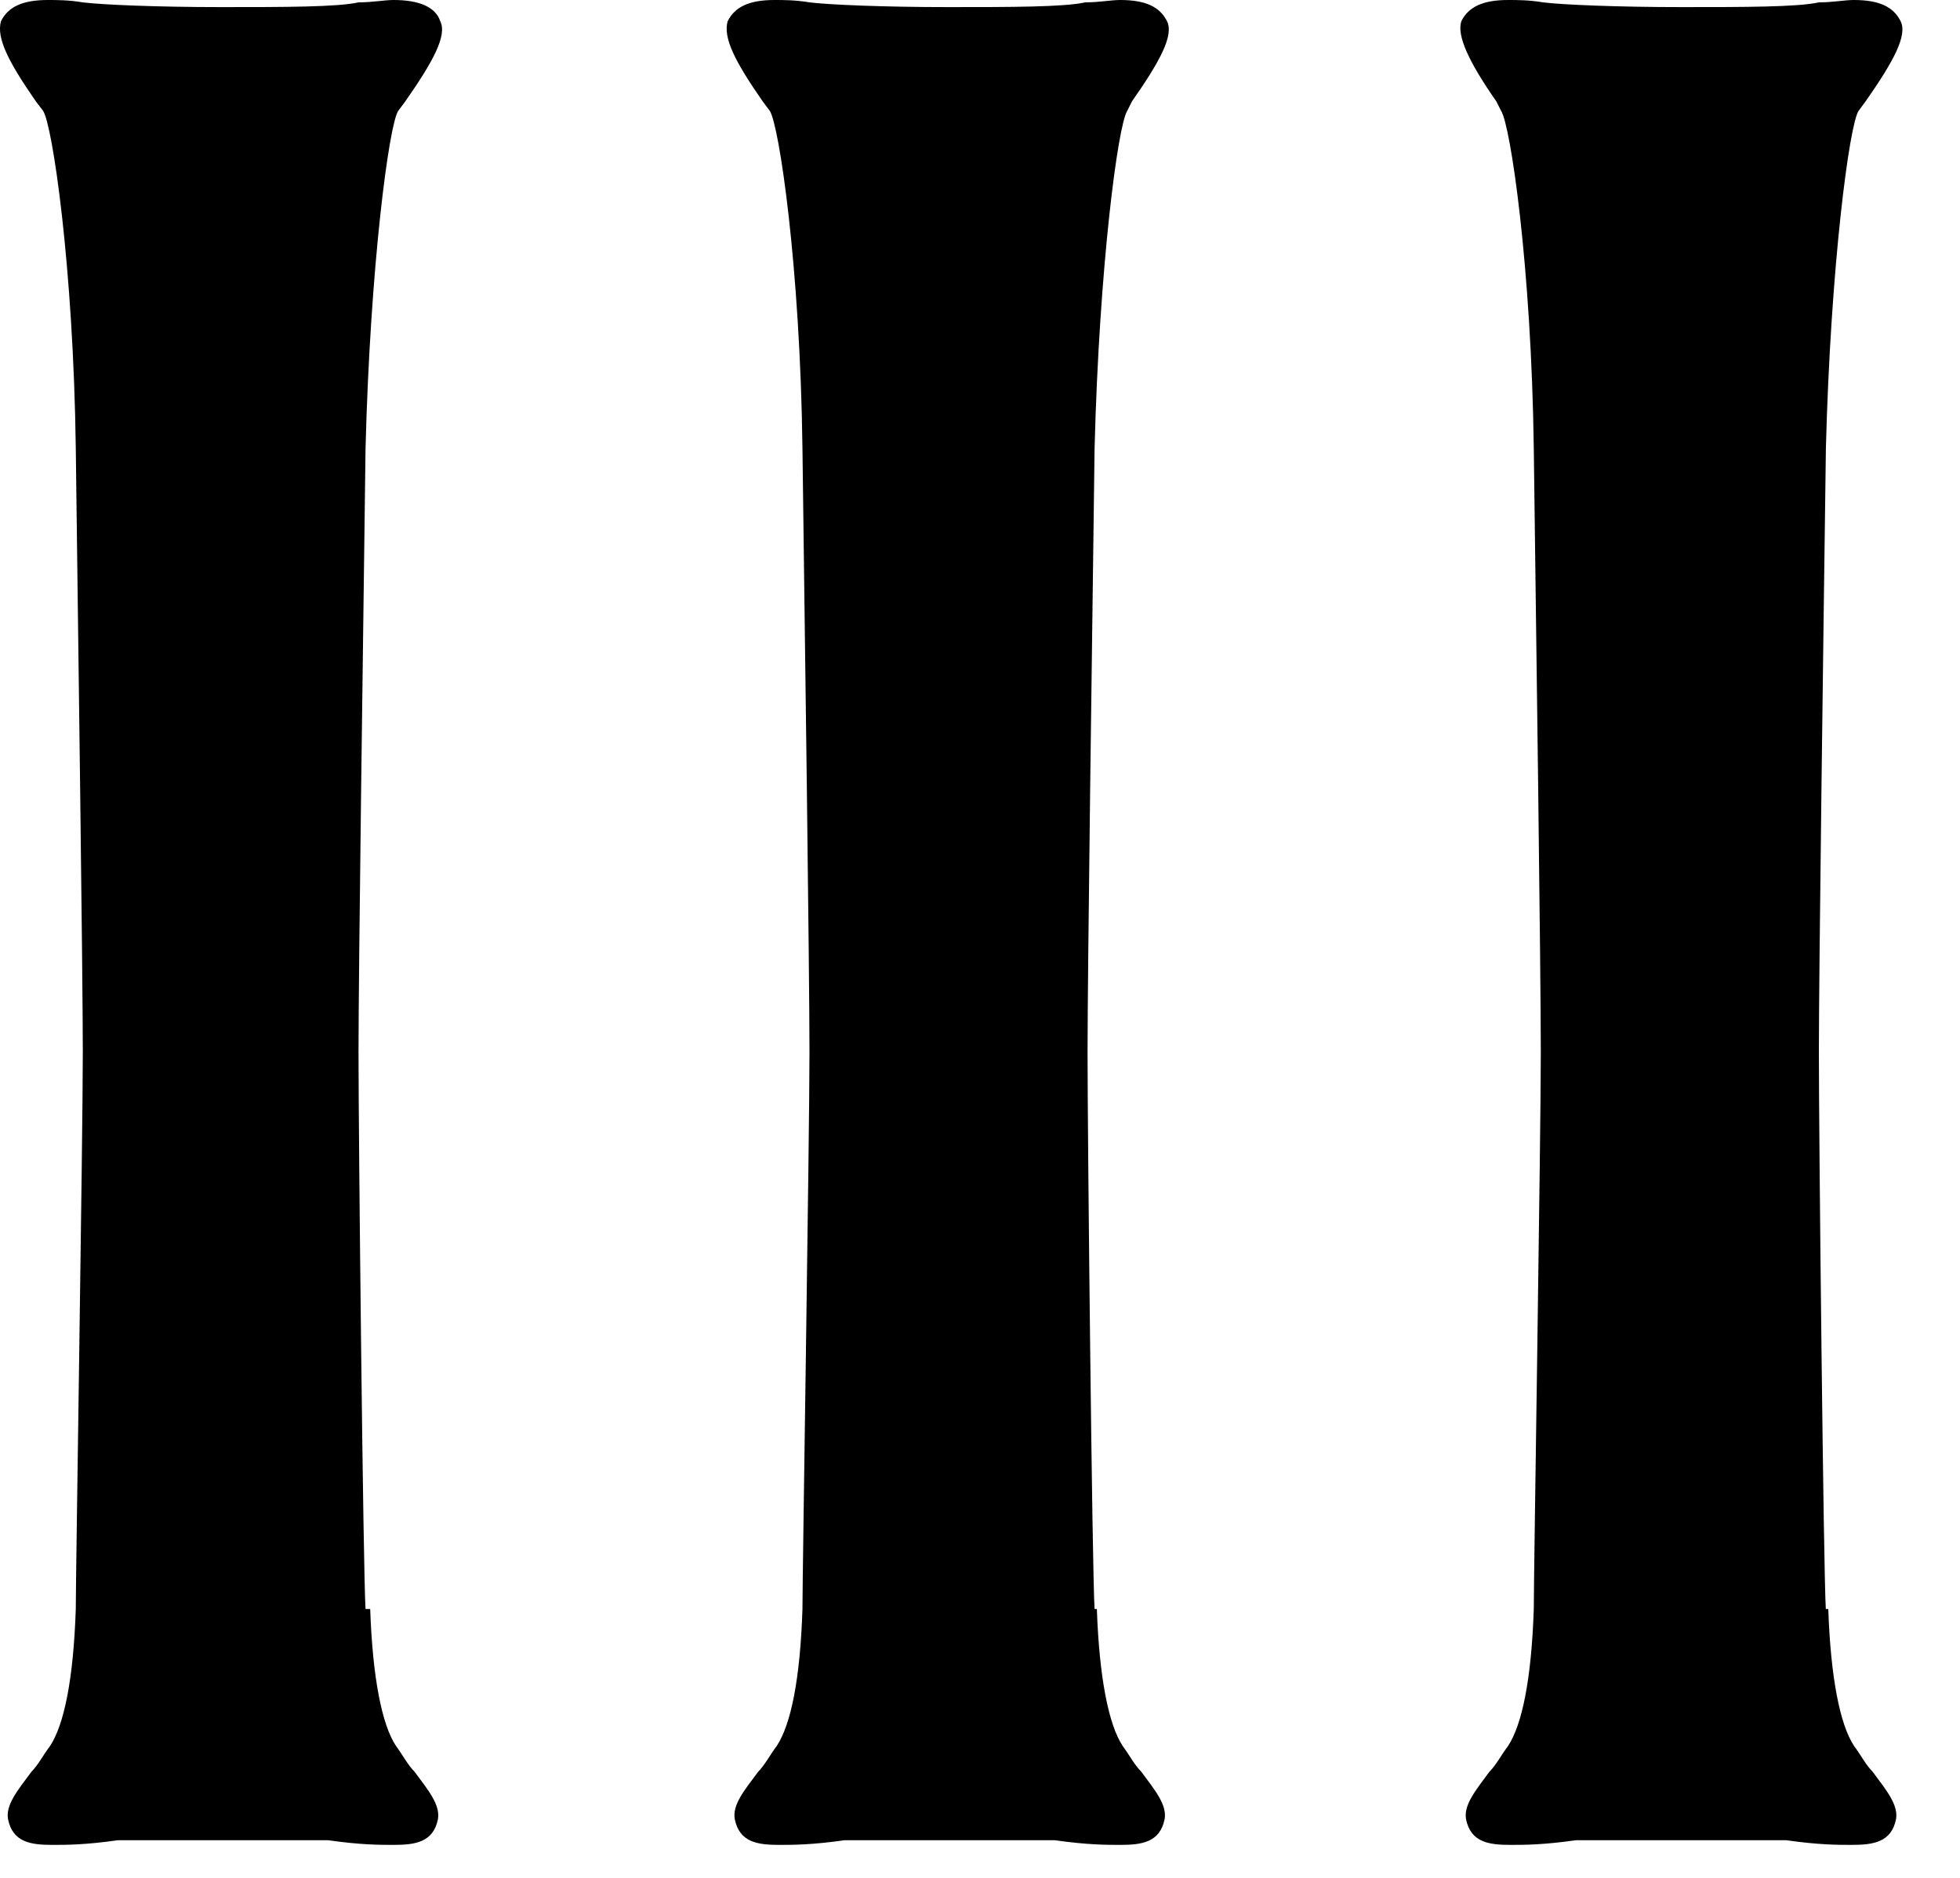 <svg width="24" height="23" fill="none" xmlns="http://www.w3.org/2000/svg"><path d="M4.533 19.707c.029.838.143 1.416.315 1.676.086.116.143.231.229.318.171.23.314.404.286.578-.057.289-.286.317-.544.317-.172 0-.4 0-.801-.057H1.443c-.4.057-.63.057-.801.057-.258 0-.487-.028-.544-.317-.029-.174.115-.347.286-.578.086-.087.143-.203.23-.318.17-.26.285-.81.314-1.676 0-.434.086-5.78.086-6.82 0-.953-.058-5.172-.086-7.397-.029-2.225-.286-3.959-.4-4.132L.44 1.243C.098.75-.045.463.012.26.098.087.27 0 .585 0c.114 0 .257 0 .429.029.229.029.915.058 1.688.058.772 0 1.43 0 1.688-.058.172 0 .315-.029.43-.029.314 0 .514.087.571.26.086.173-.085.491-.429.983l-.086.115c-.114.173-.343 1.907-.4 4.132-.029 2.225-.086 6.415-.086 7.397 0 1.04.057 6.386.086 6.82h.057zm8.898 0c.029.838.144 1.416.315 1.676.086.116.143.231.23.318.17.23.314.404.285.578-.057.289-.286.317-.543.317-.172 0-.401 0-.802-.057h-2.575c-.4.057-.63.057-.8.057-.258 0-.487-.028-.544-.317-.03-.174.114-.347.286-.578.085-.087.143-.203.229-.318.171-.26.286-.81.314-1.676 0-.434.086-5.78.086-6.82 0-.982-.057-5.172-.086-7.397-.028-2.225-.286-3.959-.4-4.132l-.086-.115C8.997.75 8.853.463 8.91.26c.087-.173.258-.26.573-.26.114 0 .257 0 .43.029.228.029.915.058 1.687.058.773 0 1.43 0 1.688-.058.172 0 .315-.029.43-.029.314 0 .486.087.572.26.086.173-.086.491-.43.983l-.057.115c-.114.173-.343 1.907-.4 4.132-.029 2.196-.086 6.415-.086 7.397 0 1.04.057 6.386.086 6.82h.028zm8.956 0c.029.838.143 1.416.315 1.676.086.116.143.231.229.318.171.23.314.404.286.578-.057.289-.286.317-.544.317-.171 0-.4 0-.8-.057h-2.577c-.4.057-.63.057-.801.057-.258 0-.487-.028-.544-.317-.028-.174.115-.347.286-.578.086-.087.143-.203.23-.318.17-.26.285-.81.314-1.676 0-.434.086-5.78.086-6.82 0-.982-.057-5.2-.086-7.397-.029-2.225-.286-3.959-.4-4.132l-.058-.115c-.343-.492-.486-.81-.429-.983.086-.173.258-.26.572-.26.115 0 .258 0 .43.029.228.029.915.058 1.688.058.772 0 1.43 0 1.688-.058.171 0 .314-.029.429-.029.315 0 .486.087.572.26.086.173-.086.491-.43.983l-.085.115c-.114.173-.343 1.907-.4 4.132-.03 2.225-.086 6.415-.086 7.397 0 1.04.057 6.386.085 6.82h.03z" fill="#000"/></svg>